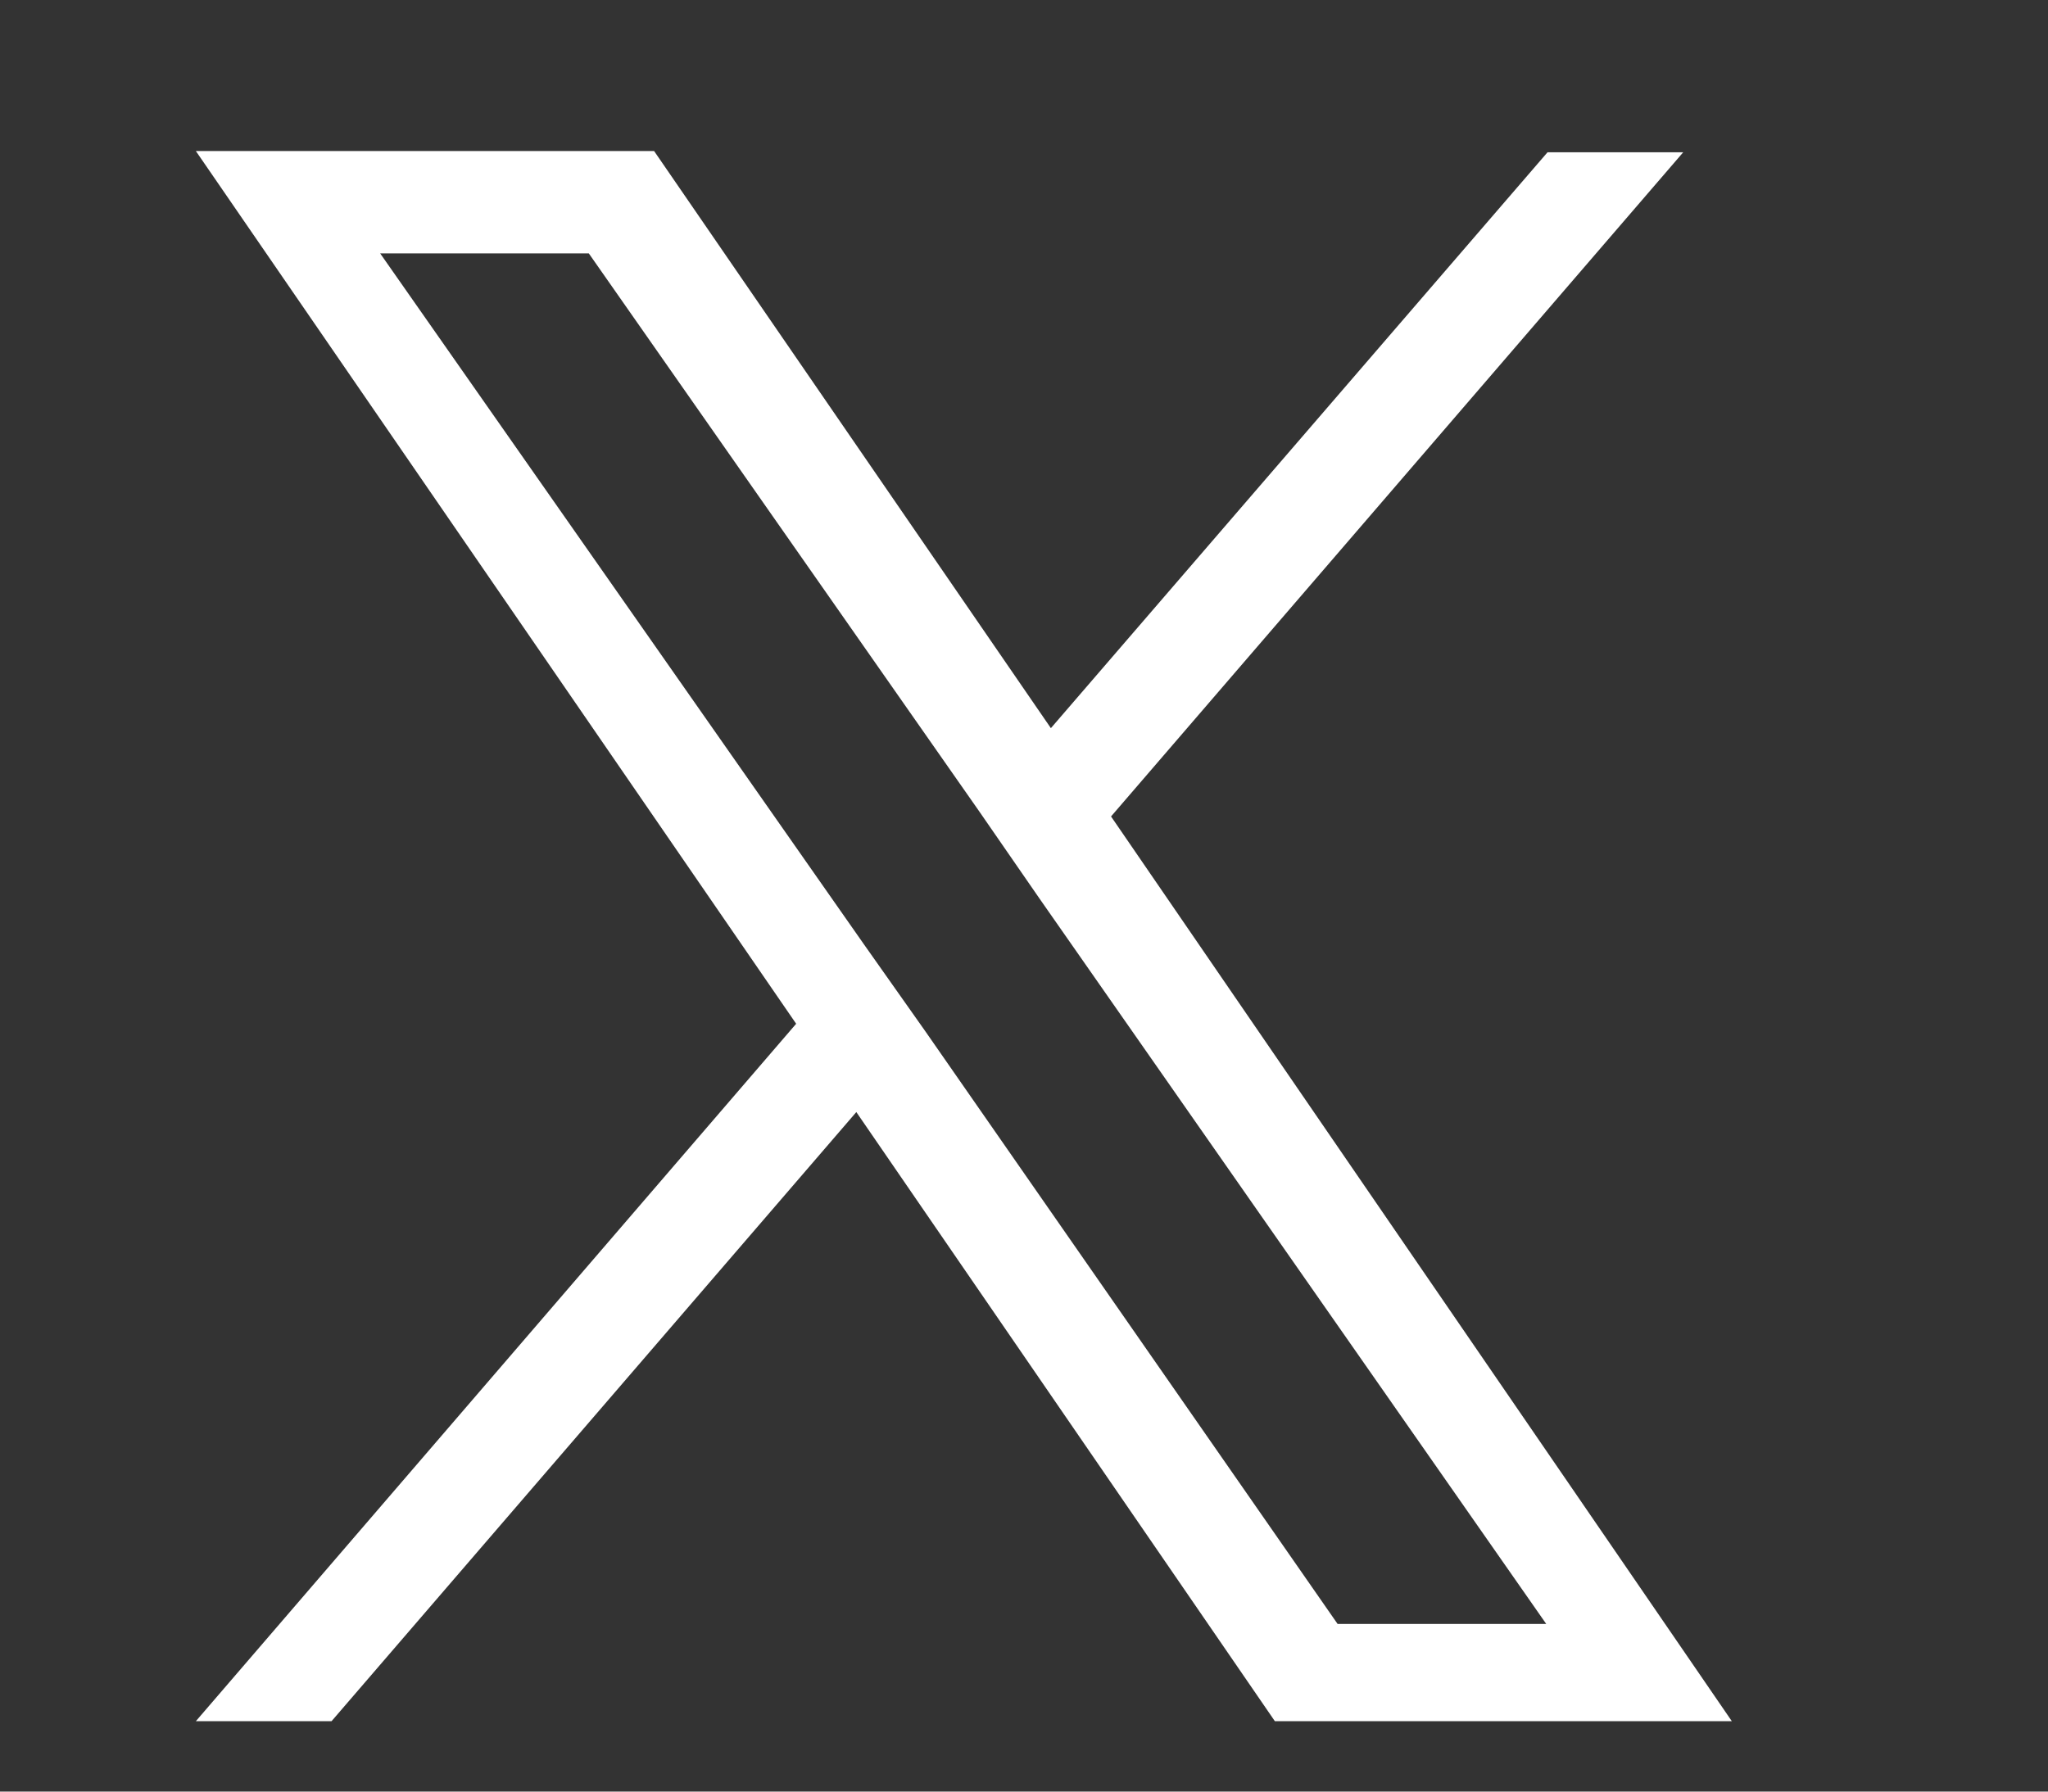 <?xml version="1.0" encoding="utf-8"?>
<!-- Generator: Adobe Illustrator 27.9.0, SVG Export Plug-In . SVG Version: 6.00 Build 0)  -->
<svg version="1.1" baseProfile="tiny" id="Layer_1" xmlns="http://www.w3.org/2000/svg" xmlns:xlink="http://www.w3.org/1999/xlink"
	 x="0px" y="0px" viewBox="0 0 16 14" overflow="visible" xml:space="preserve">
<rect x="0" y="0" width="16" height="14" fill="#333333" stroke="none"/>
<path fill="#FFFFFF" d="M8.68,6.38l4.47-5.19h-1.06L8.21,5.69l-3.1-4.51H1.53L6.22,8l-4.69,5.45h1.06l4.1-4.76l3.27,4.76h3.57
	L8.68,6.38L8.68,6.38z M7.23,8.06L6.75,7.38l-3.78-5.4H4.6l3.05,4.36l0.47,0.68l3.96,5.67h-1.63L7.23,8.06L7.23,8.06z"/>
</svg>
